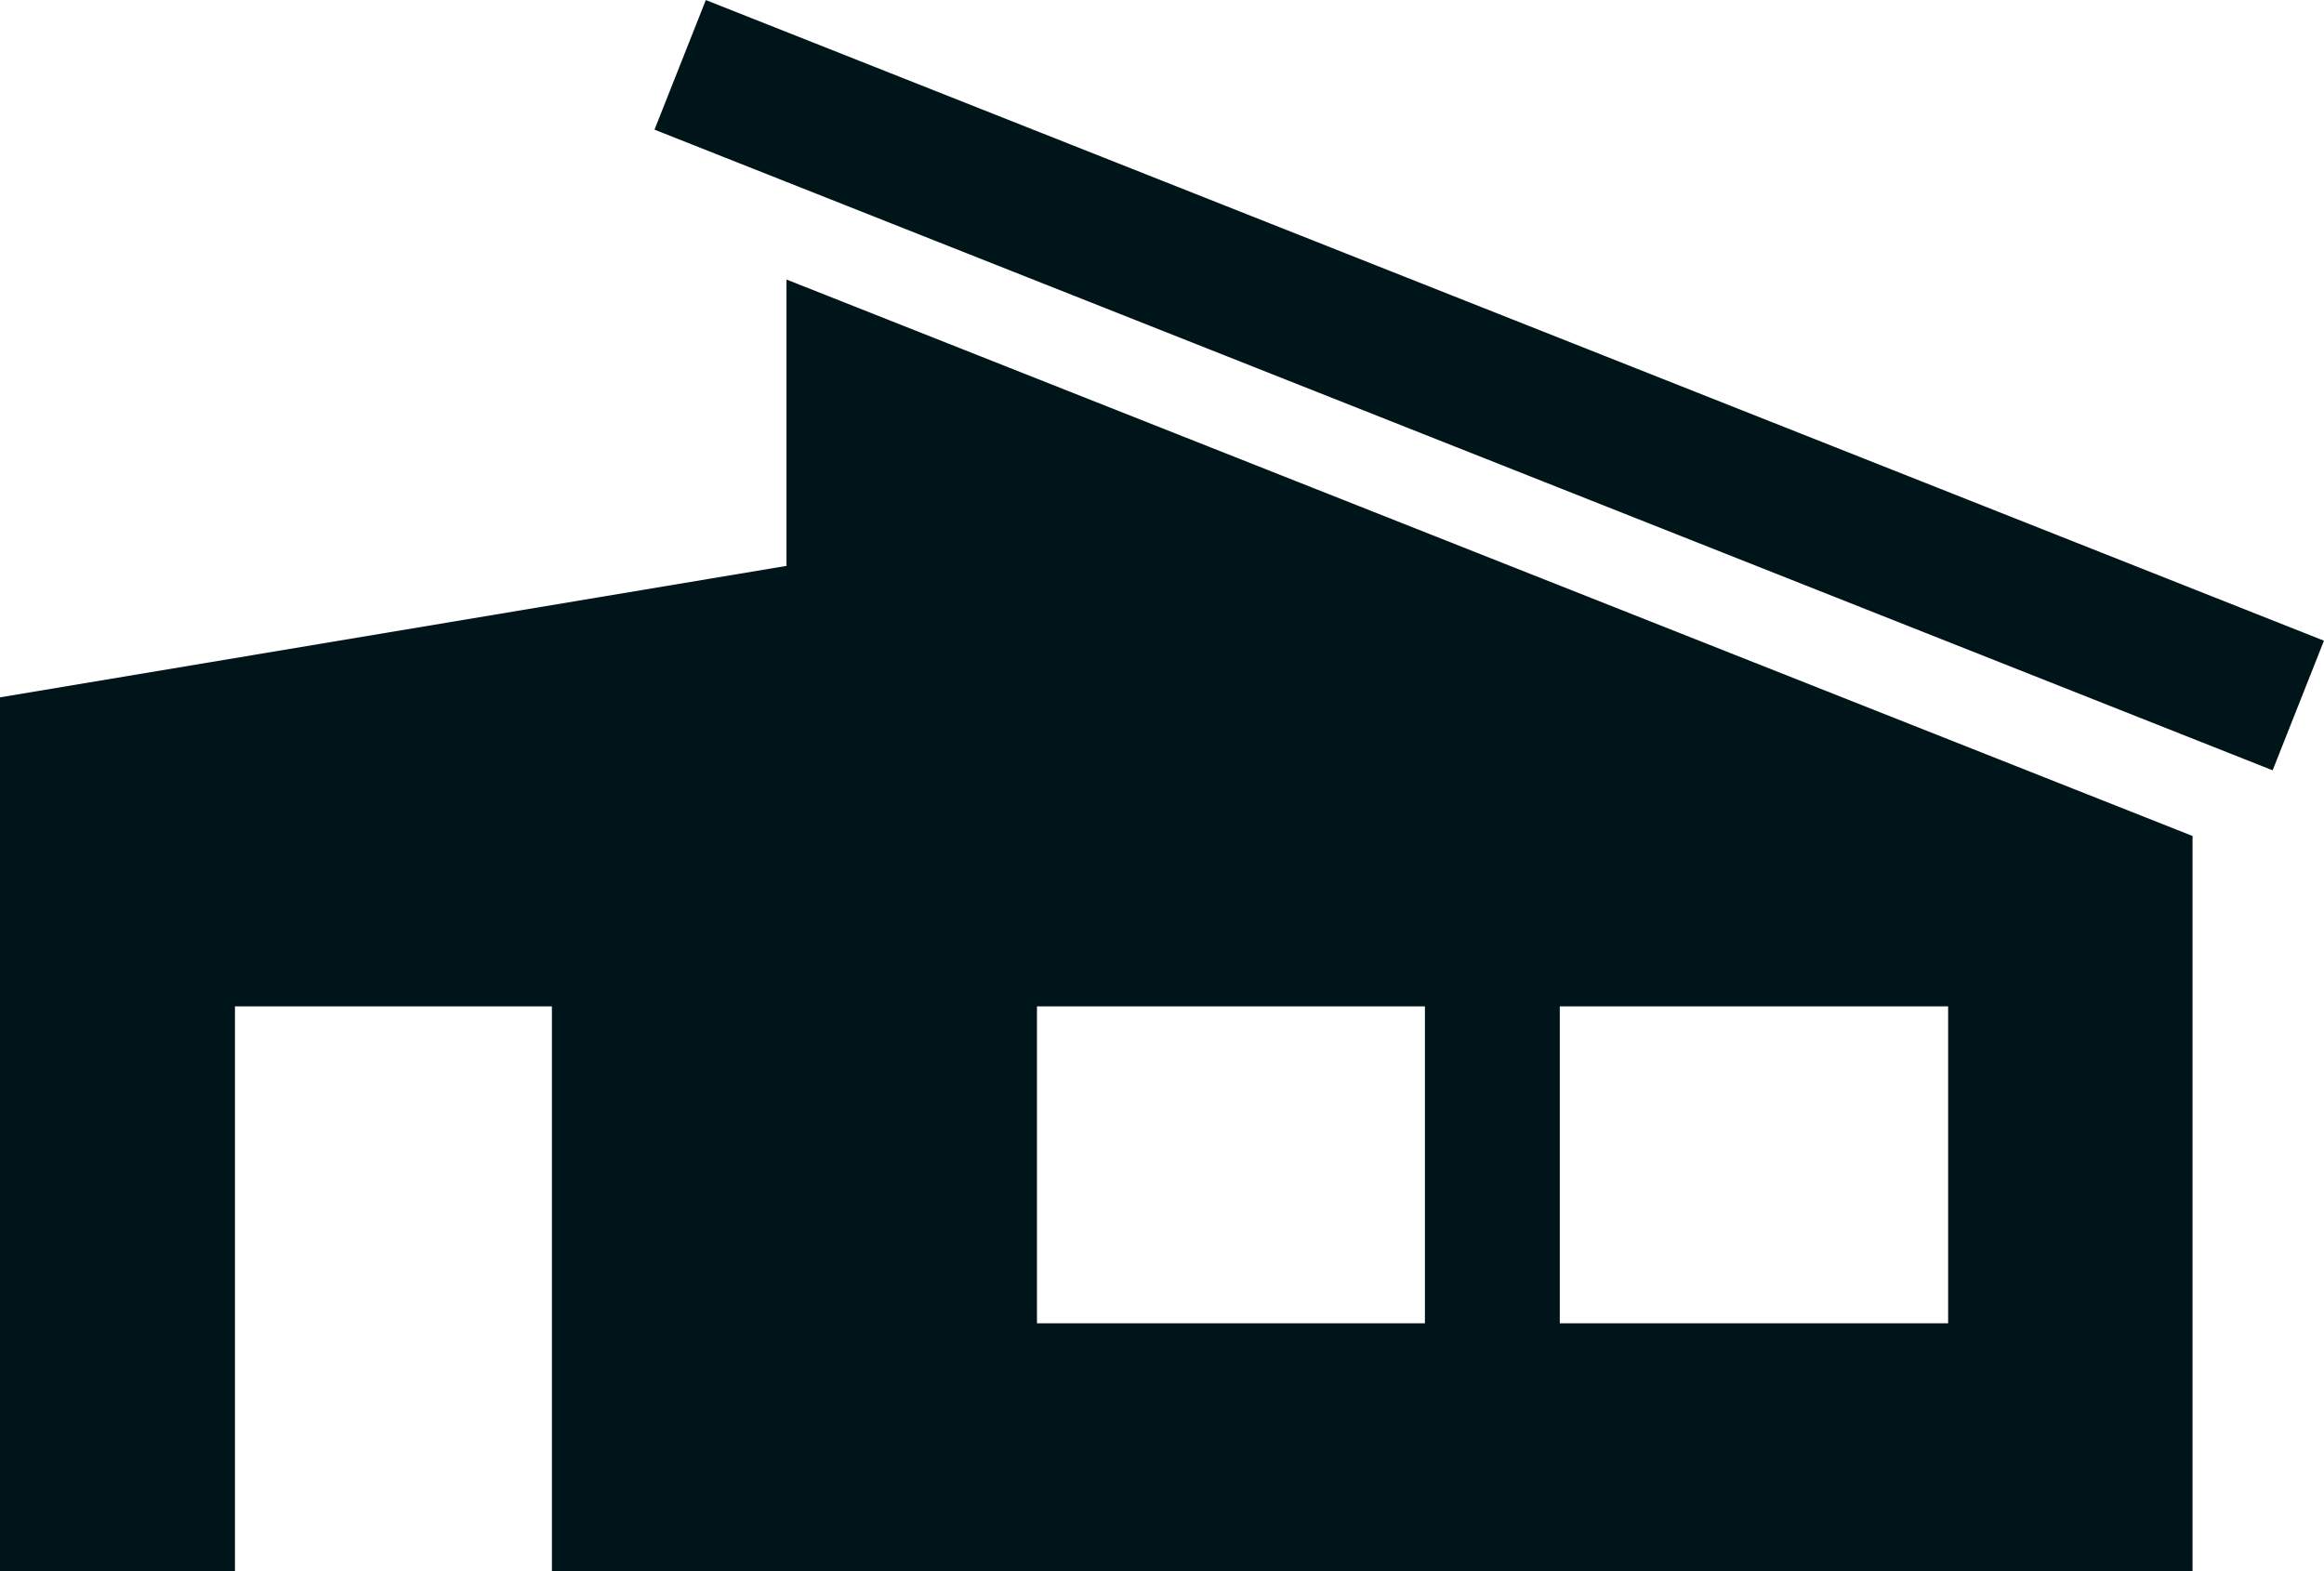 <svg xmlns="http://www.w3.org/2000/svg" id="Layer_2" data-name="Layer 2" viewBox="0 0 61.52 41.59"><defs><style>      .cls-1 {        fill: #00151a;        stroke-width: 0px;      }    </style></defs><g id="Layer_1-2" data-name="Layer 1"><g><path class="cls-1" d="M20.82,14.98L0,18.46v23.13h6.22v-14.95h8.39v14.95h43.43v-19.46L20.82,7.4v7.58ZM41.29,26.64h10.28v8.39h-10.28v-8.39ZM27.45,26.64h10.27v8.39h-10.27v-8.39Z"></path><rect class="cls-1" x="37.58" y="-12.84" width="3.69" height="46.07" transform="translate(15.43 43.1) rotate(-68.4)"></rect></g></g></svg>